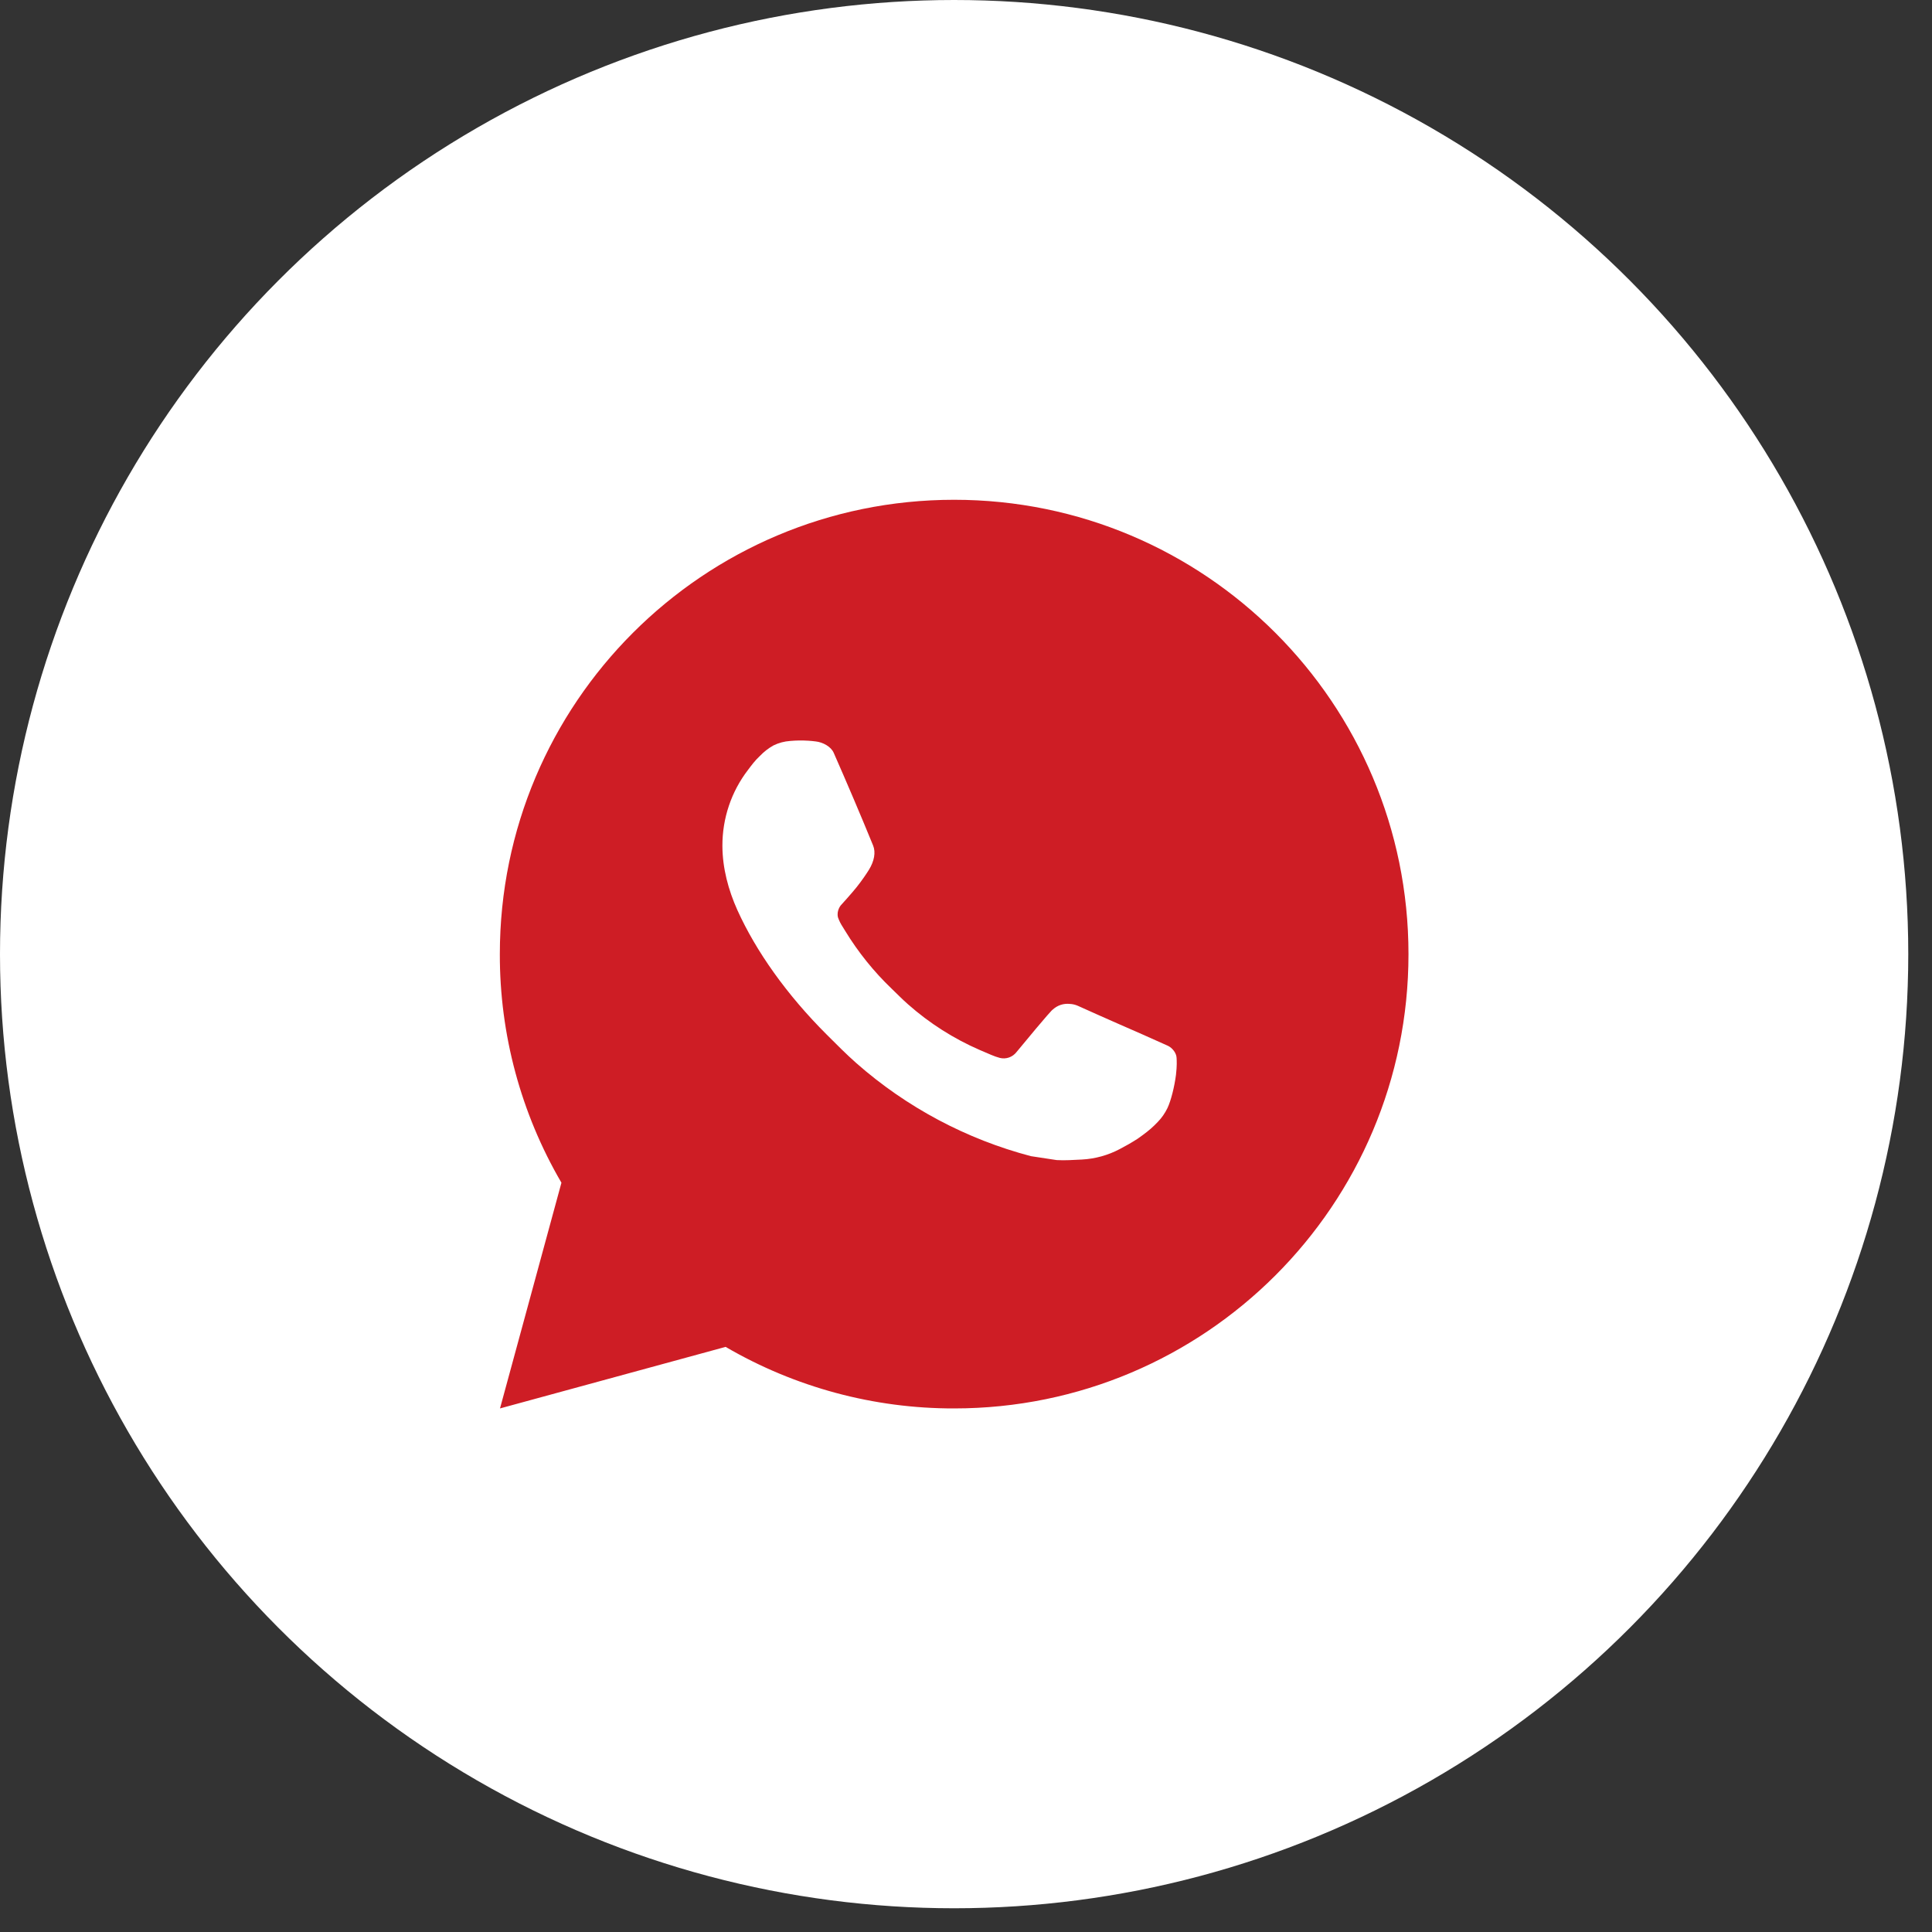 <?xml version="1.0" encoding="UTF-8"?> <svg xmlns="http://www.w3.org/2000/svg" width="35" height="35" viewBox="0 0 35 35" fill="none"><rect x="0" y="0" width="35" height="35" fill="#333333" stroke="none"/><circle cx="17.285" cy="17.285" r="17.285" fill="white"></circle><path d="M17.285 9.054C21.831 9.054 25.516 12.739 25.516 17.285C25.516 21.831 21.831 25.515 17.285 25.515C15.831 25.518 14.402 25.133 13.145 24.4L9.058 25.515L10.171 21.426C9.437 20.169 9.052 18.74 9.055 17.285C9.055 12.739 12.74 9.054 17.285 9.054ZM14.48 13.416L14.316 13.423C14.209 13.43 14.105 13.458 14.01 13.505C13.92 13.556 13.839 13.619 13.768 13.693C13.669 13.786 13.613 13.866 13.553 13.945C13.248 14.34 13.085 14.826 13.087 15.326C13.089 15.729 13.194 16.122 13.359 16.489C13.695 17.231 14.249 18.017 14.98 18.746C15.156 18.921 15.329 19.097 15.515 19.261C16.423 20.06 17.506 20.637 18.676 20.945L19.143 21.016C19.295 21.025 19.448 21.013 19.601 21.006C19.84 20.993 20.075 20.928 20.286 20.816C20.394 20.76 20.499 20.7 20.602 20.634C20.602 20.634 20.637 20.611 20.704 20.561C20.816 20.478 20.884 20.42 20.976 20.323C21.045 20.252 21.103 20.169 21.149 20.075C21.213 19.941 21.277 19.685 21.304 19.471C21.323 19.309 21.318 19.22 21.315 19.165C21.312 19.076 21.239 18.985 21.159 18.946L20.68 18.732C20.68 18.732 19.964 18.42 19.526 18.221C19.48 18.201 19.431 18.189 19.381 18.187C19.325 18.181 19.268 18.187 19.214 18.205C19.16 18.223 19.111 18.253 19.07 18.291C19.066 18.29 19.011 18.337 18.416 19.058C18.381 19.103 18.334 19.138 18.28 19.157C18.227 19.176 18.168 19.179 18.113 19.165C18.059 19.15 18.006 19.132 17.956 19.11C17.853 19.067 17.818 19.051 17.748 19.021C17.276 18.816 16.838 18.537 16.452 18.196C16.348 18.105 16.252 18.006 16.153 17.911C15.829 17.601 15.547 17.25 15.313 16.867L15.265 16.789C15.23 16.736 15.202 16.68 15.181 16.62C15.15 16.499 15.231 16.402 15.231 16.402C15.231 16.402 15.431 16.183 15.524 16.065C15.615 15.95 15.691 15.838 15.741 15.758C15.838 15.601 15.868 15.441 15.817 15.317C15.587 14.754 15.348 14.194 15.103 13.637C15.054 13.526 14.91 13.447 14.779 13.432C14.735 13.426 14.69 13.422 14.646 13.419C14.535 13.412 14.425 13.413 14.314 13.422L14.48 13.416Z" fill="#CE1D25"></path></svg> 